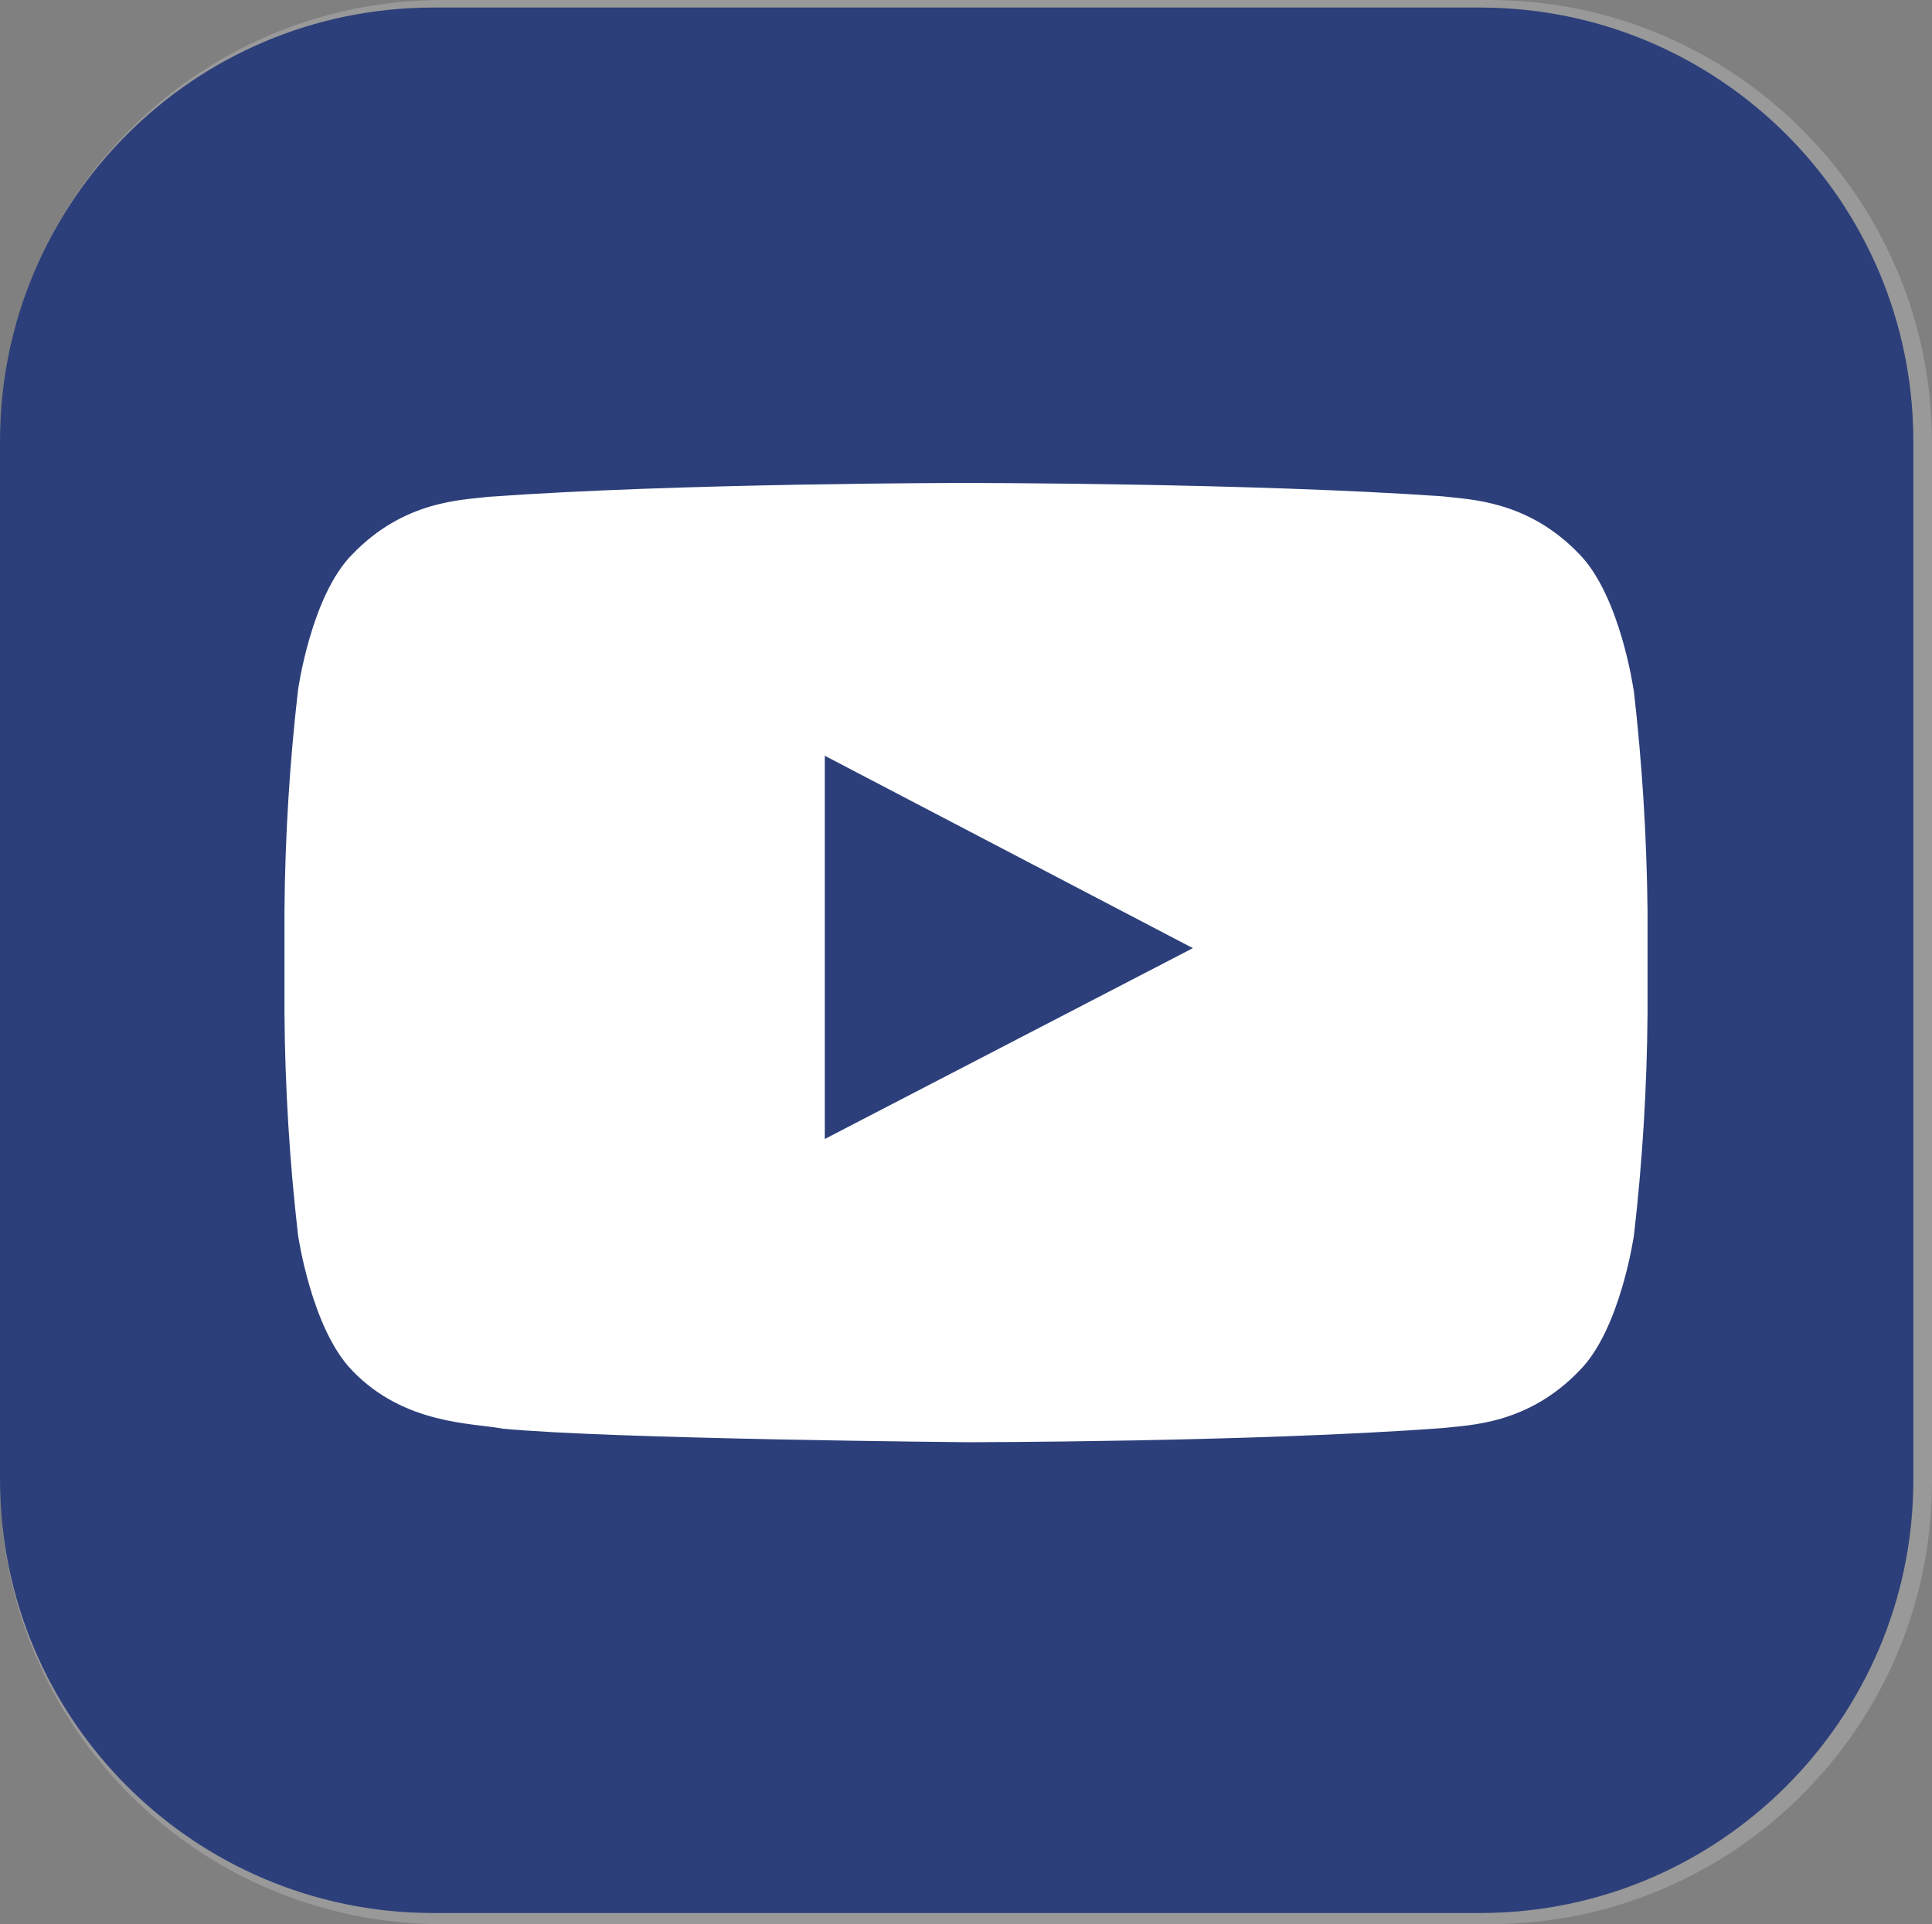 <svg xmlns:xlink="http://www.w3.org/1999/xlink" xmlns="http://www.w3.org/2000/svg" width="512px" height="510px" viewBox="0 0 512 510"><rect x="0" y="0" width="512" height="510" fill="#808080" stroke="none"/><defs><path d="M512 0L512 0L512 510L0 510L0 0L512 0Z" id="path_1"></path><clipPath id="clip_1"><use xlink:href="#path_1" clip-rule="evenodd" fill-rule="evenodd"></use></clipPath></defs><g id="youtube-app-icon"><path d="M512 0L512 0L512 510L0 510L0 0L512 0Z" id="youtube-app-icon" fill="none" stroke="none"></path><path d="M116.983 7.87586e-06L395.017 7.87586e-06C459.54 0.204 511.796 52.496 512 117.063L512 392.978C511.819 457.547 459.544 509.841 395.018 510L116.983 510C52.457 509.841 0.181 457.548 0 392.978L0 117.063C0.204 52.495 52.46 0.204 116.983 0L116.983 7.87586e-06ZM395.018 4.955L116.983 4.955C55.167 5.091 5.089 55.204 4.952 117.063L4.952 392.978C5.112 454.823 55.184 504.91 116.985 505.045L395.018 505.045C456.819 504.909 506.89 454.821 507.049 392.978L507.049 117.063C506.914 55.206 456.837 5.093 395.02 4.955L395.018 4.955Z" id="Shape" fill="#999999" fill-rule="evenodd" stroke="none" clip-path="url(#clip_1)"></path><path d="M114.507 2L392.542 2C455.707 2.181 506.867 53.377 507.048 116.586L507.048 392.5C506.845 455.692 455.692 506.863 392.543 507.045L114.507 507.045C51.358 506.864 0.204 455.693 0 392.5L0 116.586C0.181 53.377 51.341 2.182 114.506 2L114.507 2Z" id="Shape" fill="#2C3F7A" fill-rule="evenodd" stroke="none" clip-path="url(#clip_1)"></path><path d="M432.898 182.759C432.898 182.759 429.39 157.984 418.538 146.876C404.797 132.507 389.365 132.424 382.35 131.557C331.843 128.006 255.835 128.006 255.835 128.006L255.835 128.006C255.835 128.006 180.034 128.006 129.486 131.681C122.43 132.548 107.038 132.631 93.297 147C82.445 157.943 78.979 182.883 78.979 182.883C76.743 202.309 75.545 221.841 75.389 241.394L75.389 268.812C75.547 288.376 76.746 307.908 78.98 327.334C78.98 327.334 82.529 352.109 93.299 363.217C107.039 377.587 125.113 377.133 133.201 378.66C162.085 381.427 256.001 382.253 256.001 382.253C256.001 382.253 331.927 382.253 382.433 378.495C389.49 377.669 404.881 377.587 418.622 363.217C429.474 352.275 433.023 327.334 433.023 327.334C435.26 307.894 436.458 288.349 436.613 268.781L436.613 241.27C436.403 221.712 435.177 202.168 432.941 182.728L432.898 182.759Z" id="Shape" fill="#FFFFFF" fill-rule="evenodd" stroke="none" clip-path="url(#clip_1)"></path><path d="M218.575 301.887C218.575 301.887 218.575 200.309 218.575 200.309C218.575 200.309 316.122 251.304 316.122 251.304C316.122 251.304 218.575 301.887 218.575 301.887C218.575 301.887 218.575 301.887 218.575 301.887C218.575 301.887 218.575 301.887 218.575 301.887Z" id="Polygon" fill="#2C3F7A" fill-rule="evenodd" stroke="none" clip-path="url(#clip_1)"></path></g></svg>